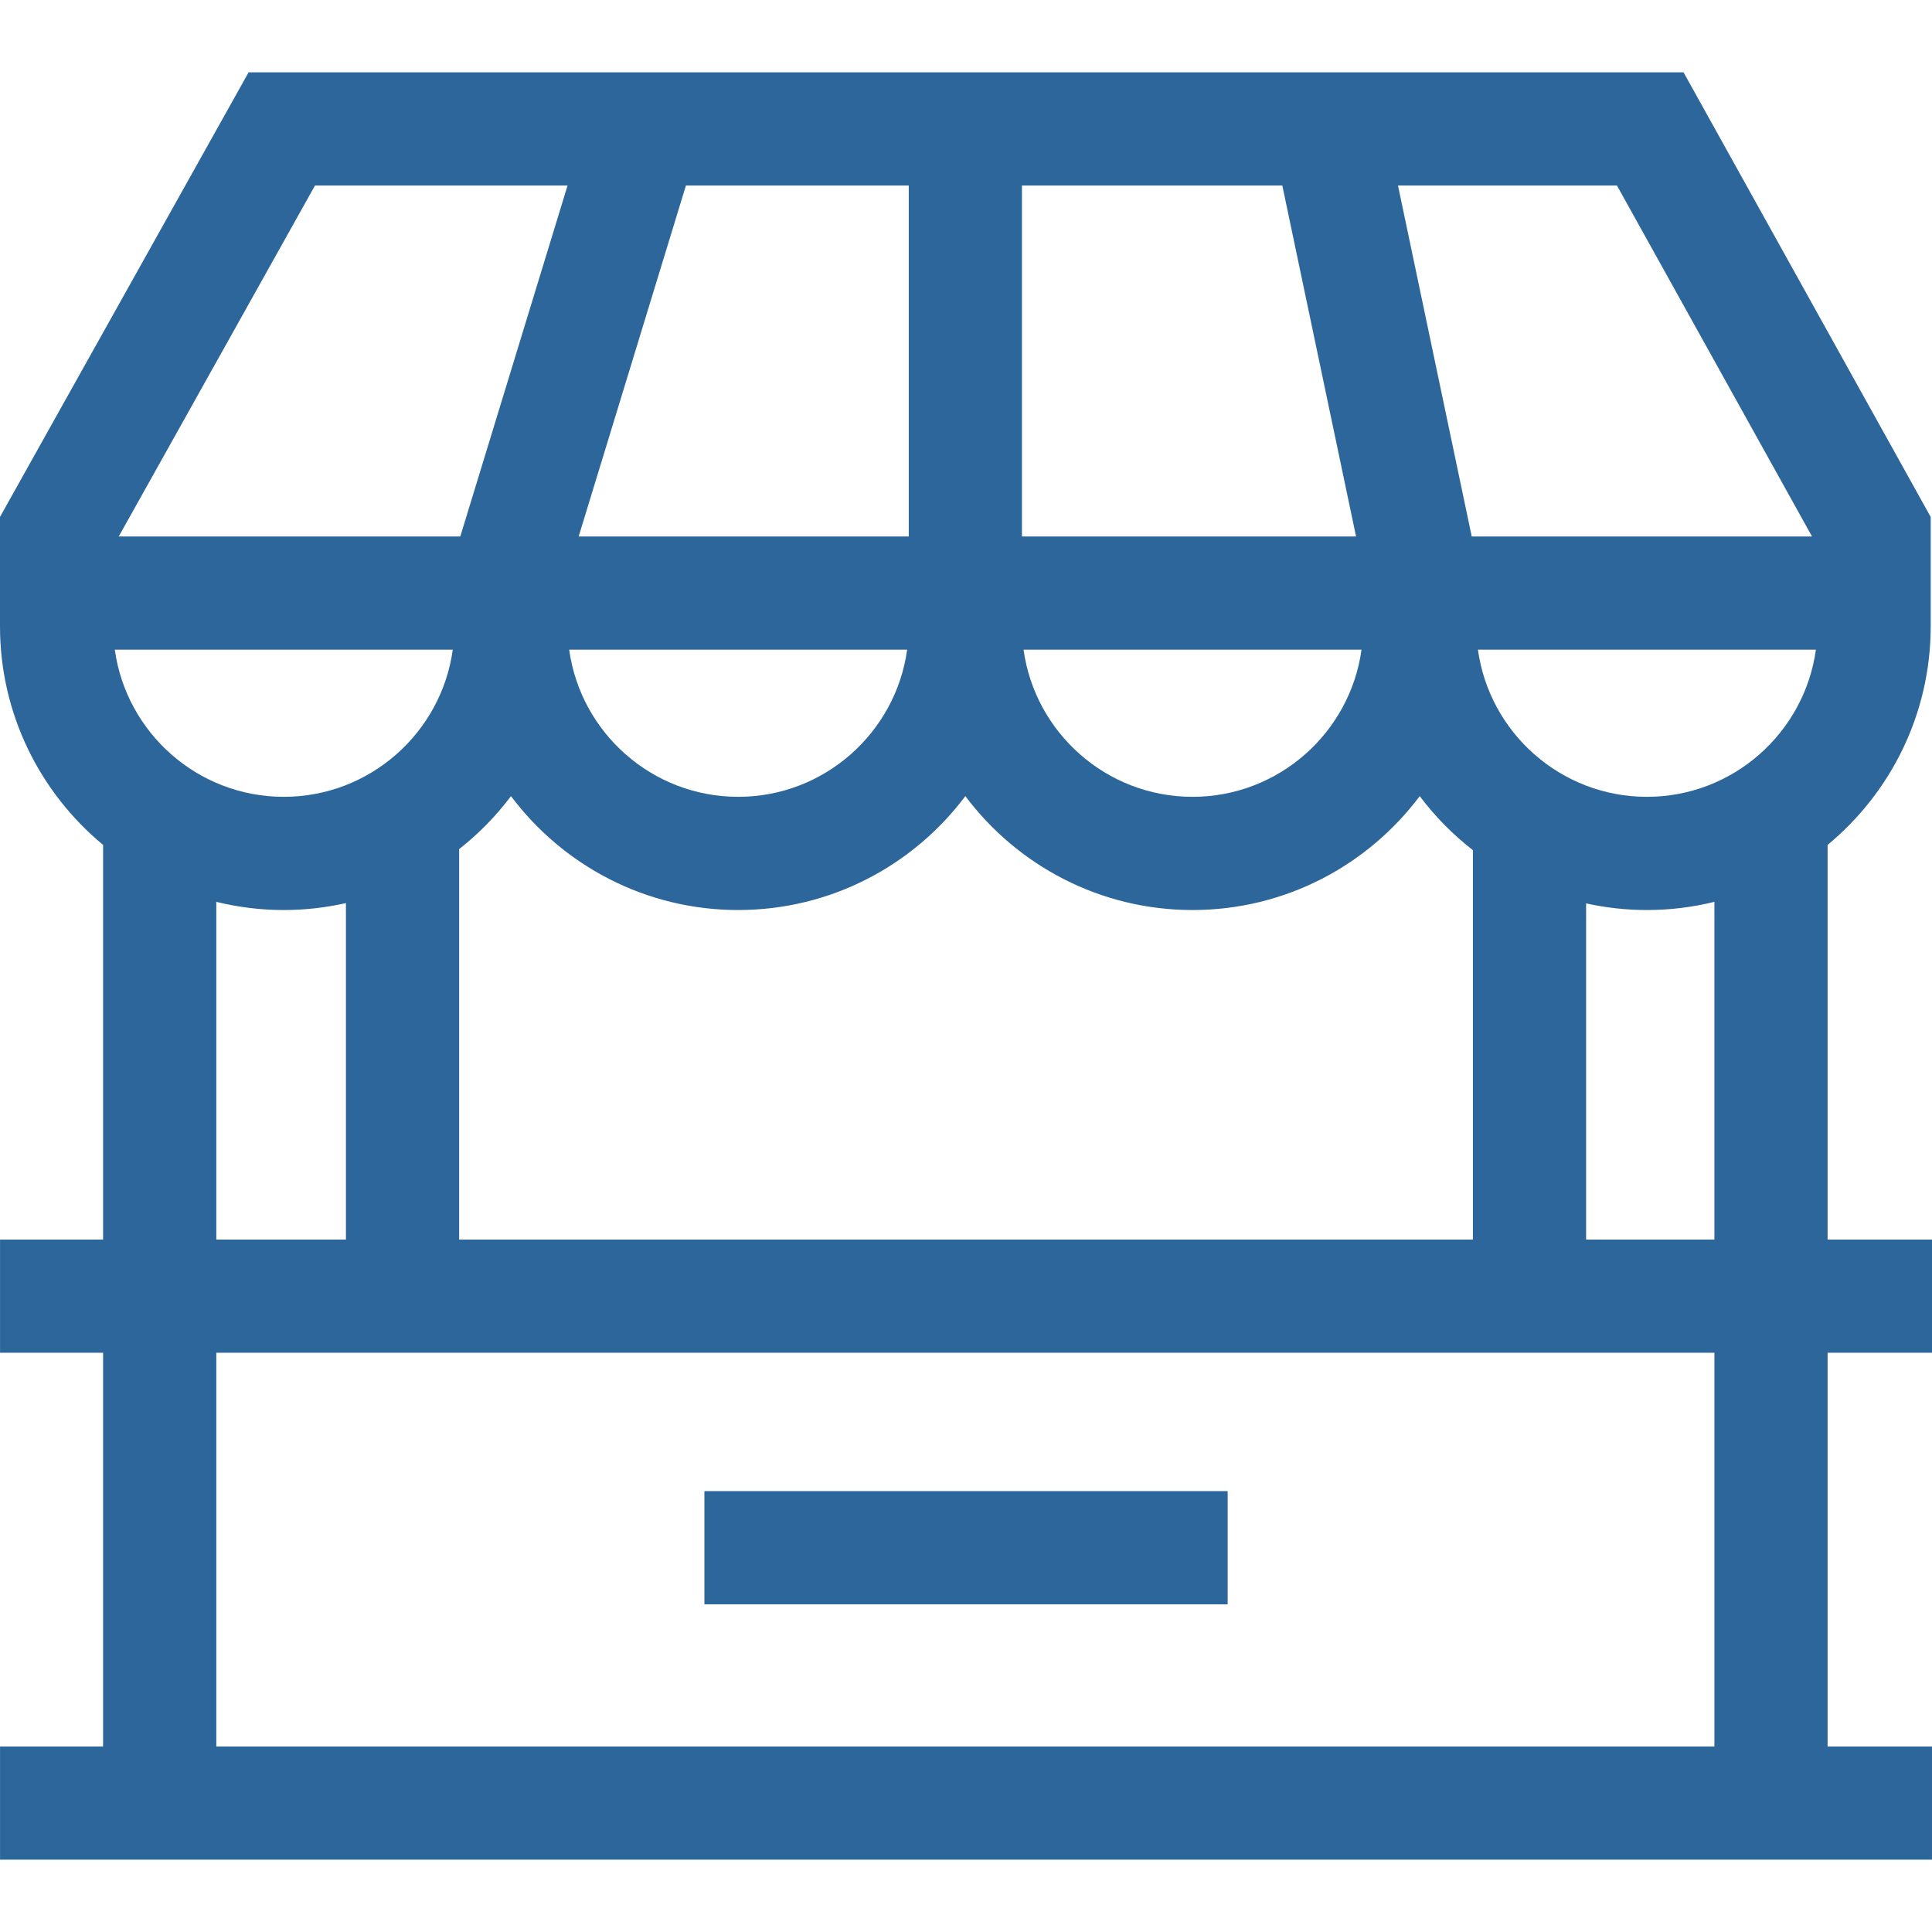 <svg version="1.1" fill="#2d669a" id="fi_1026987" xmlns="http://www.w3.org/2000/svg"
	xmlns:xlink="http://www.w3.org/1999/xlink" x="0px" y="0px" viewBox="0 0 512 512"
	style="enable-background:new 0 0 512 512;" xml:space="preserve">
<g>
	<g>
		<path d="M512,358.497v-29.999h-27.666V223.909c16.679-13.806,27.322-34.657,27.322-57.949v-28.954L446.158,19.172H65.878
			L0,136.986v28.974c0,23.292,10.645,44.143,27.322,57.949v104.59H0.01v29.999h27.312v104.331H0.01v29.999h511.989v-29.999h-27.666
			V358.497H512z M428.511,49.171l51.696,93.004h-88.965h-1.219l-19.541-93.004H428.511z M270.828,49.171h69l19.54,93.004h-88.539
			V49.171z M360.816,172.174c-3.036,21.999-21.962,38.993-44.781,38.993s-41.745-16.995-44.781-38.993H360.816z M255.828,210.979
			c13.73,18.315,35.607,30.187,60.207,30.187s46.477-11.873,60.207-30.187c4.036,5.383,8.787,10.195,14.094,14.328v103.192h-268.66
			V225.028c5.163-4.07,9.794-8.786,13.74-14.049c13.73,18.315,35.607,30.187,60.207,30.187
			C220.22,241.167,242.098,229.294,255.828,210.979z M181.774,49.171h59.055v93.004H153.35L181.774,49.171z M240.403,172.174
			c-3.037,21.999-21.962,38.993-44.782,38.993s-41.745-16.995-44.781-38.993H240.403z M83.474,49.171h66.931l-28.425,93.004h-1.565
			H31.469L83.474,49.171z M30.425,172.174h89.563c-3.037,21.999-21.961,38.993-44.782,38.993
			C52.386,211.167,33.461,194.173,30.425,172.174z M91.675,239.329v89.169H57.322V239c5.737,1.406,11.722,2.167,17.885,2.167
			C80.864,241.167,86.371,240.519,91.675,239.329z M454.334,462.828H57.322V358.497h397.012V462.828z M454.334,328.498h-33.999
			V239.41c5.195,1.139,10.583,1.757,16.115,1.757c6.163,0,12.148-0.761,17.885-2.167V328.498z M436.45,211.167
			c-22.82,0-41.746-16.995-44.782-38.993h89.563C478.195,194.173,459.269,211.167,436.45,211.167z"></path>
	</g>
</g>
<g>
	<g>
		<rect x="186.676" y="395.162" width="138.667" height="29.999"></rect>
	</g>
</g>
<g>
</g>
<g>
</g>
<g>
</g>
<g>
</g>
<g>
</g>
<g>
</g>
<g>
</g>
<g>
</g>
<g>
</g>
<g>
</g>
<g>
</g>
<g>
</g>
<g>
</g>
<g>
</g>
<g>
</g>
</svg>